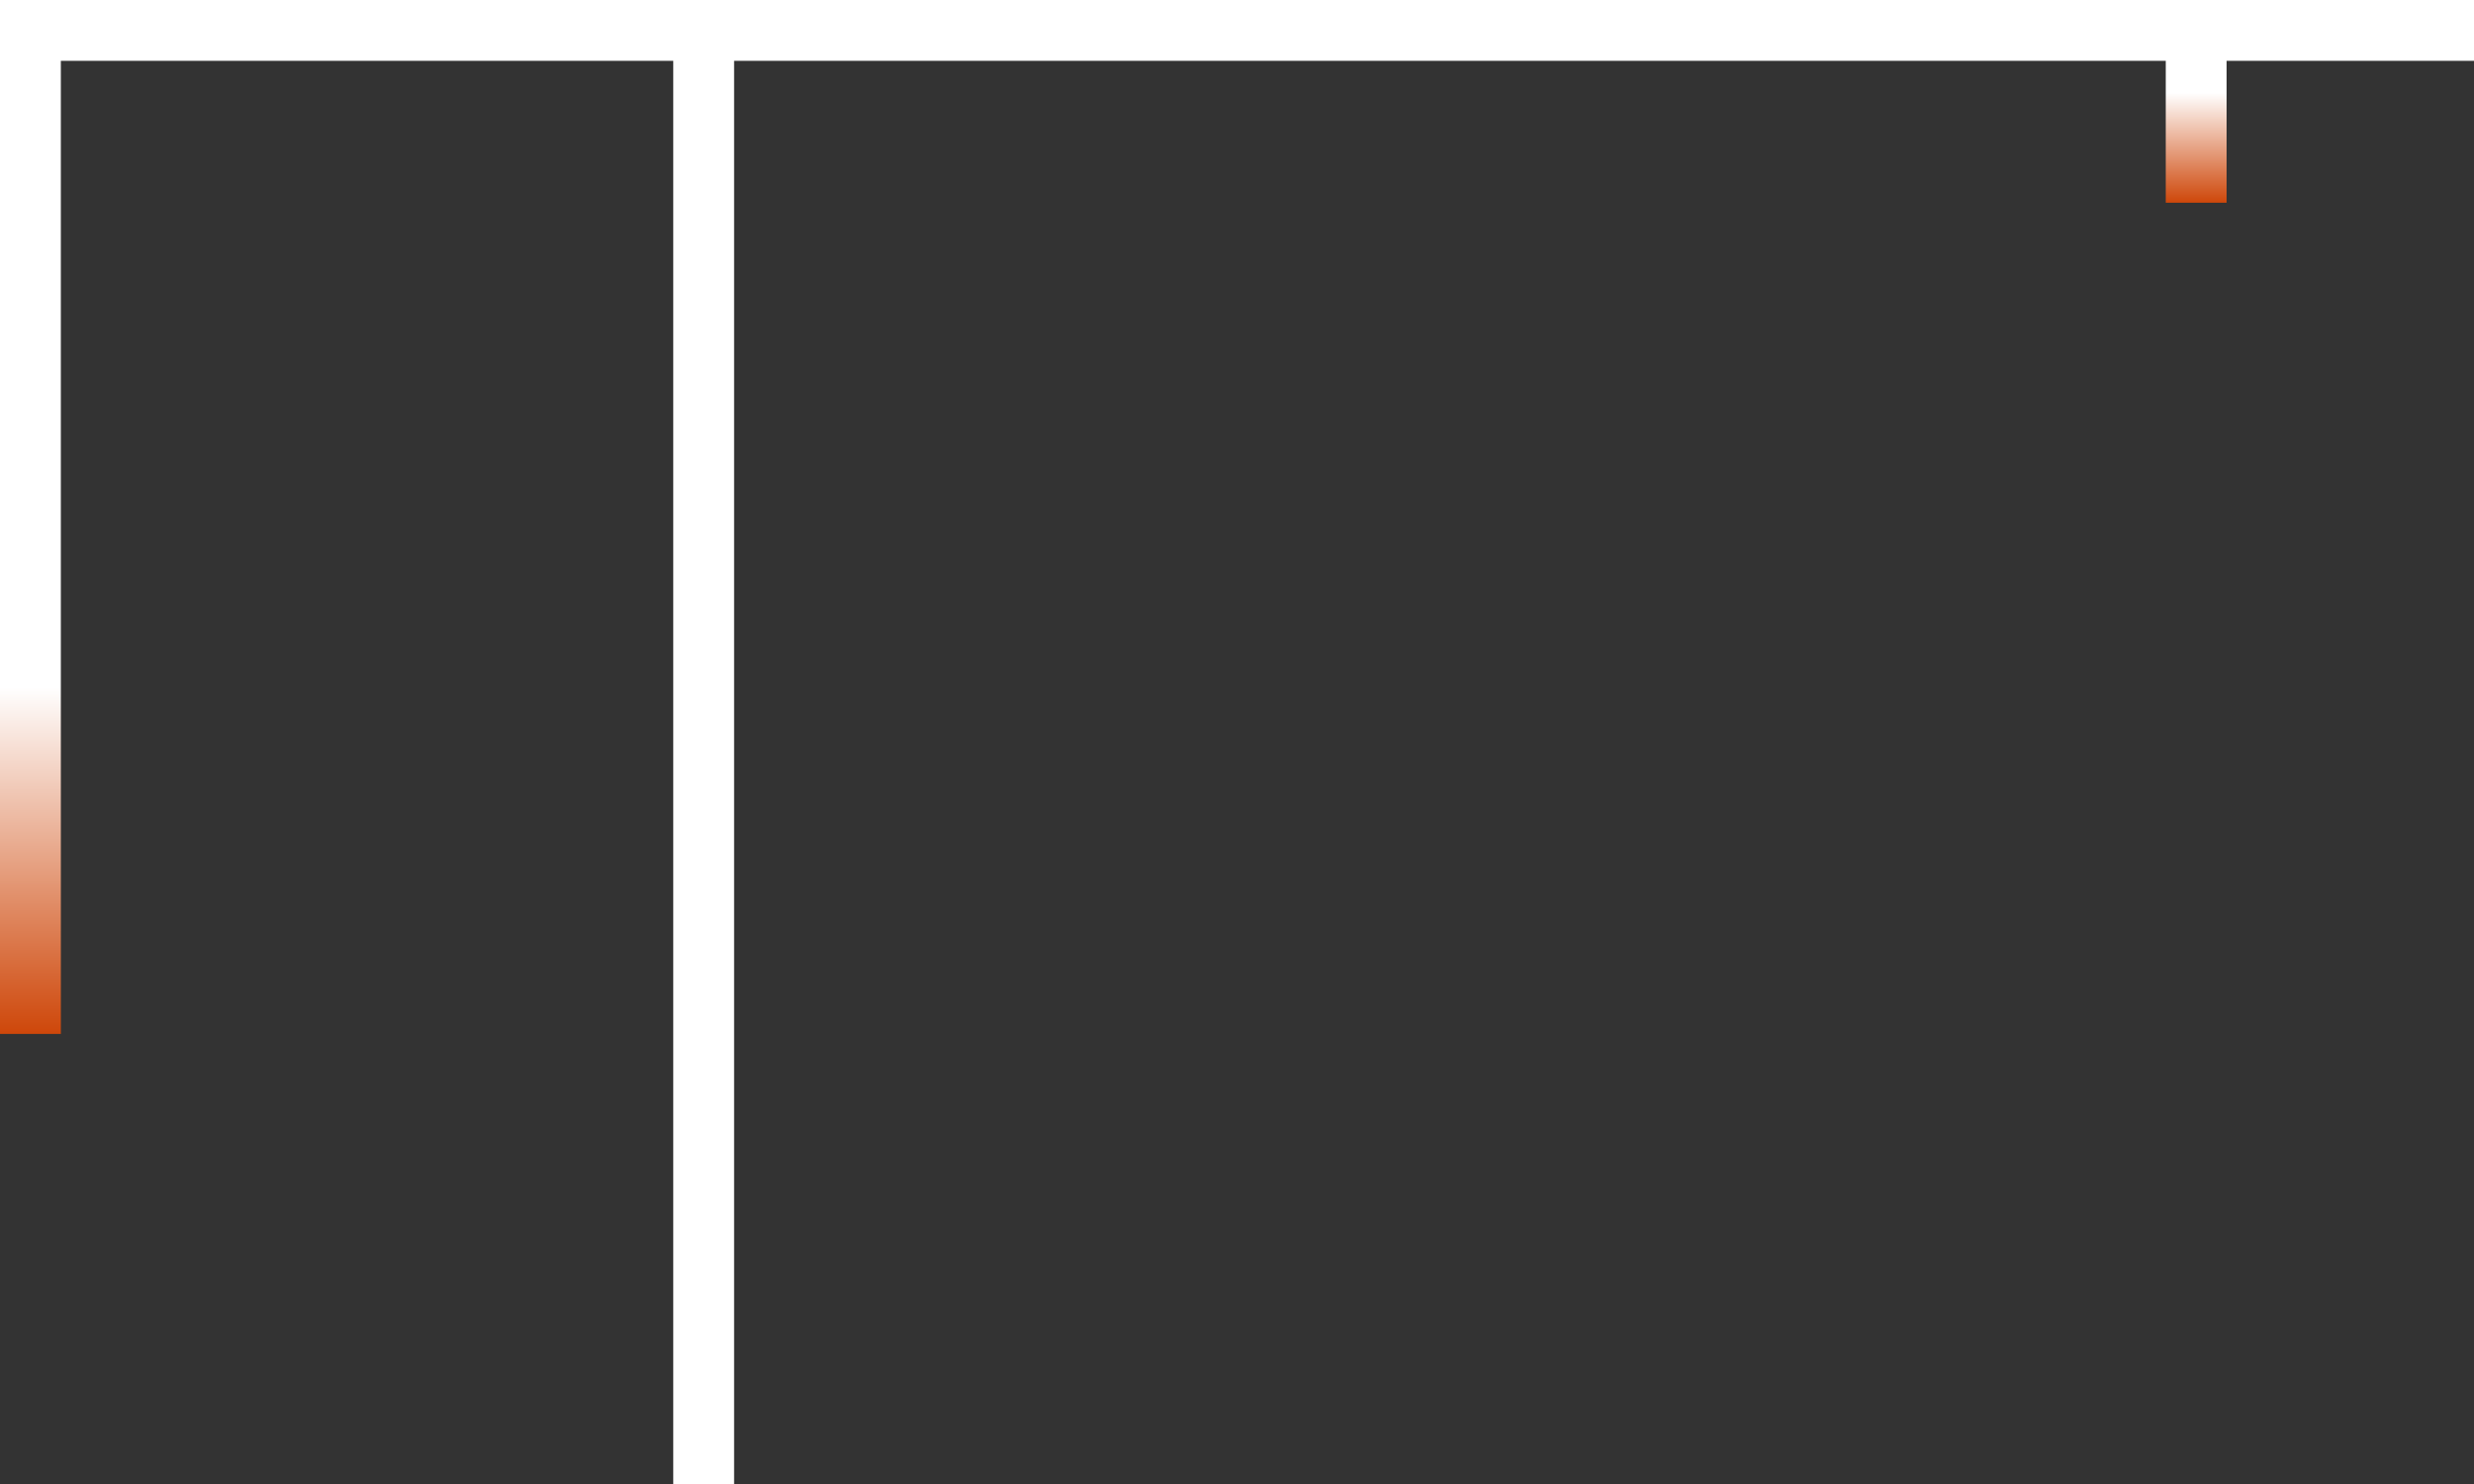 <svg viewBox="0 0 610 366" fill="none" xmlns="http://www.w3.org/2000/svg">
<rect x="0" y="0" width="610" height="366" fill="#333333" stroke="none"/>
<path d="M181 0H166V366H181V0Z" fill="white"/>
<rect width="15" height="50" transform="matrix(-1 0 0 1 549 0)" fill="url(#paint0_linear_0_1)"/>
<path d="M15 0H0V255H15V0Z" fill="url(#paint1_linear_0_1)"/>
<path d="M0 0L6.55673e-07 15L610 15L610 9.53674e-05L0 0Z" fill="white"/>
<defs>
<linearGradient id="paint0_linear_0_1" x1="7.5" y1="0" x2="7.5" y2="50" gradientUnits="userSpaceOnUse">
<stop stop-color="white"/>
<stop offset="0.458" stop-color="white"/>
<stop offset="1" stop-color="#ce470a"/>
</linearGradient>
<linearGradient id="paint1_linear_0_1" x1="7.5" y1="42" x2="7.5" y2="255" gradientUnits="userSpaceOnUse">
<stop stop-color="white"/>
<stop offset="0.598" stop-color="white"/>
<stop offset="1" stop-color="#ce470a"/>
</linearGradient>
</defs>
</svg>

